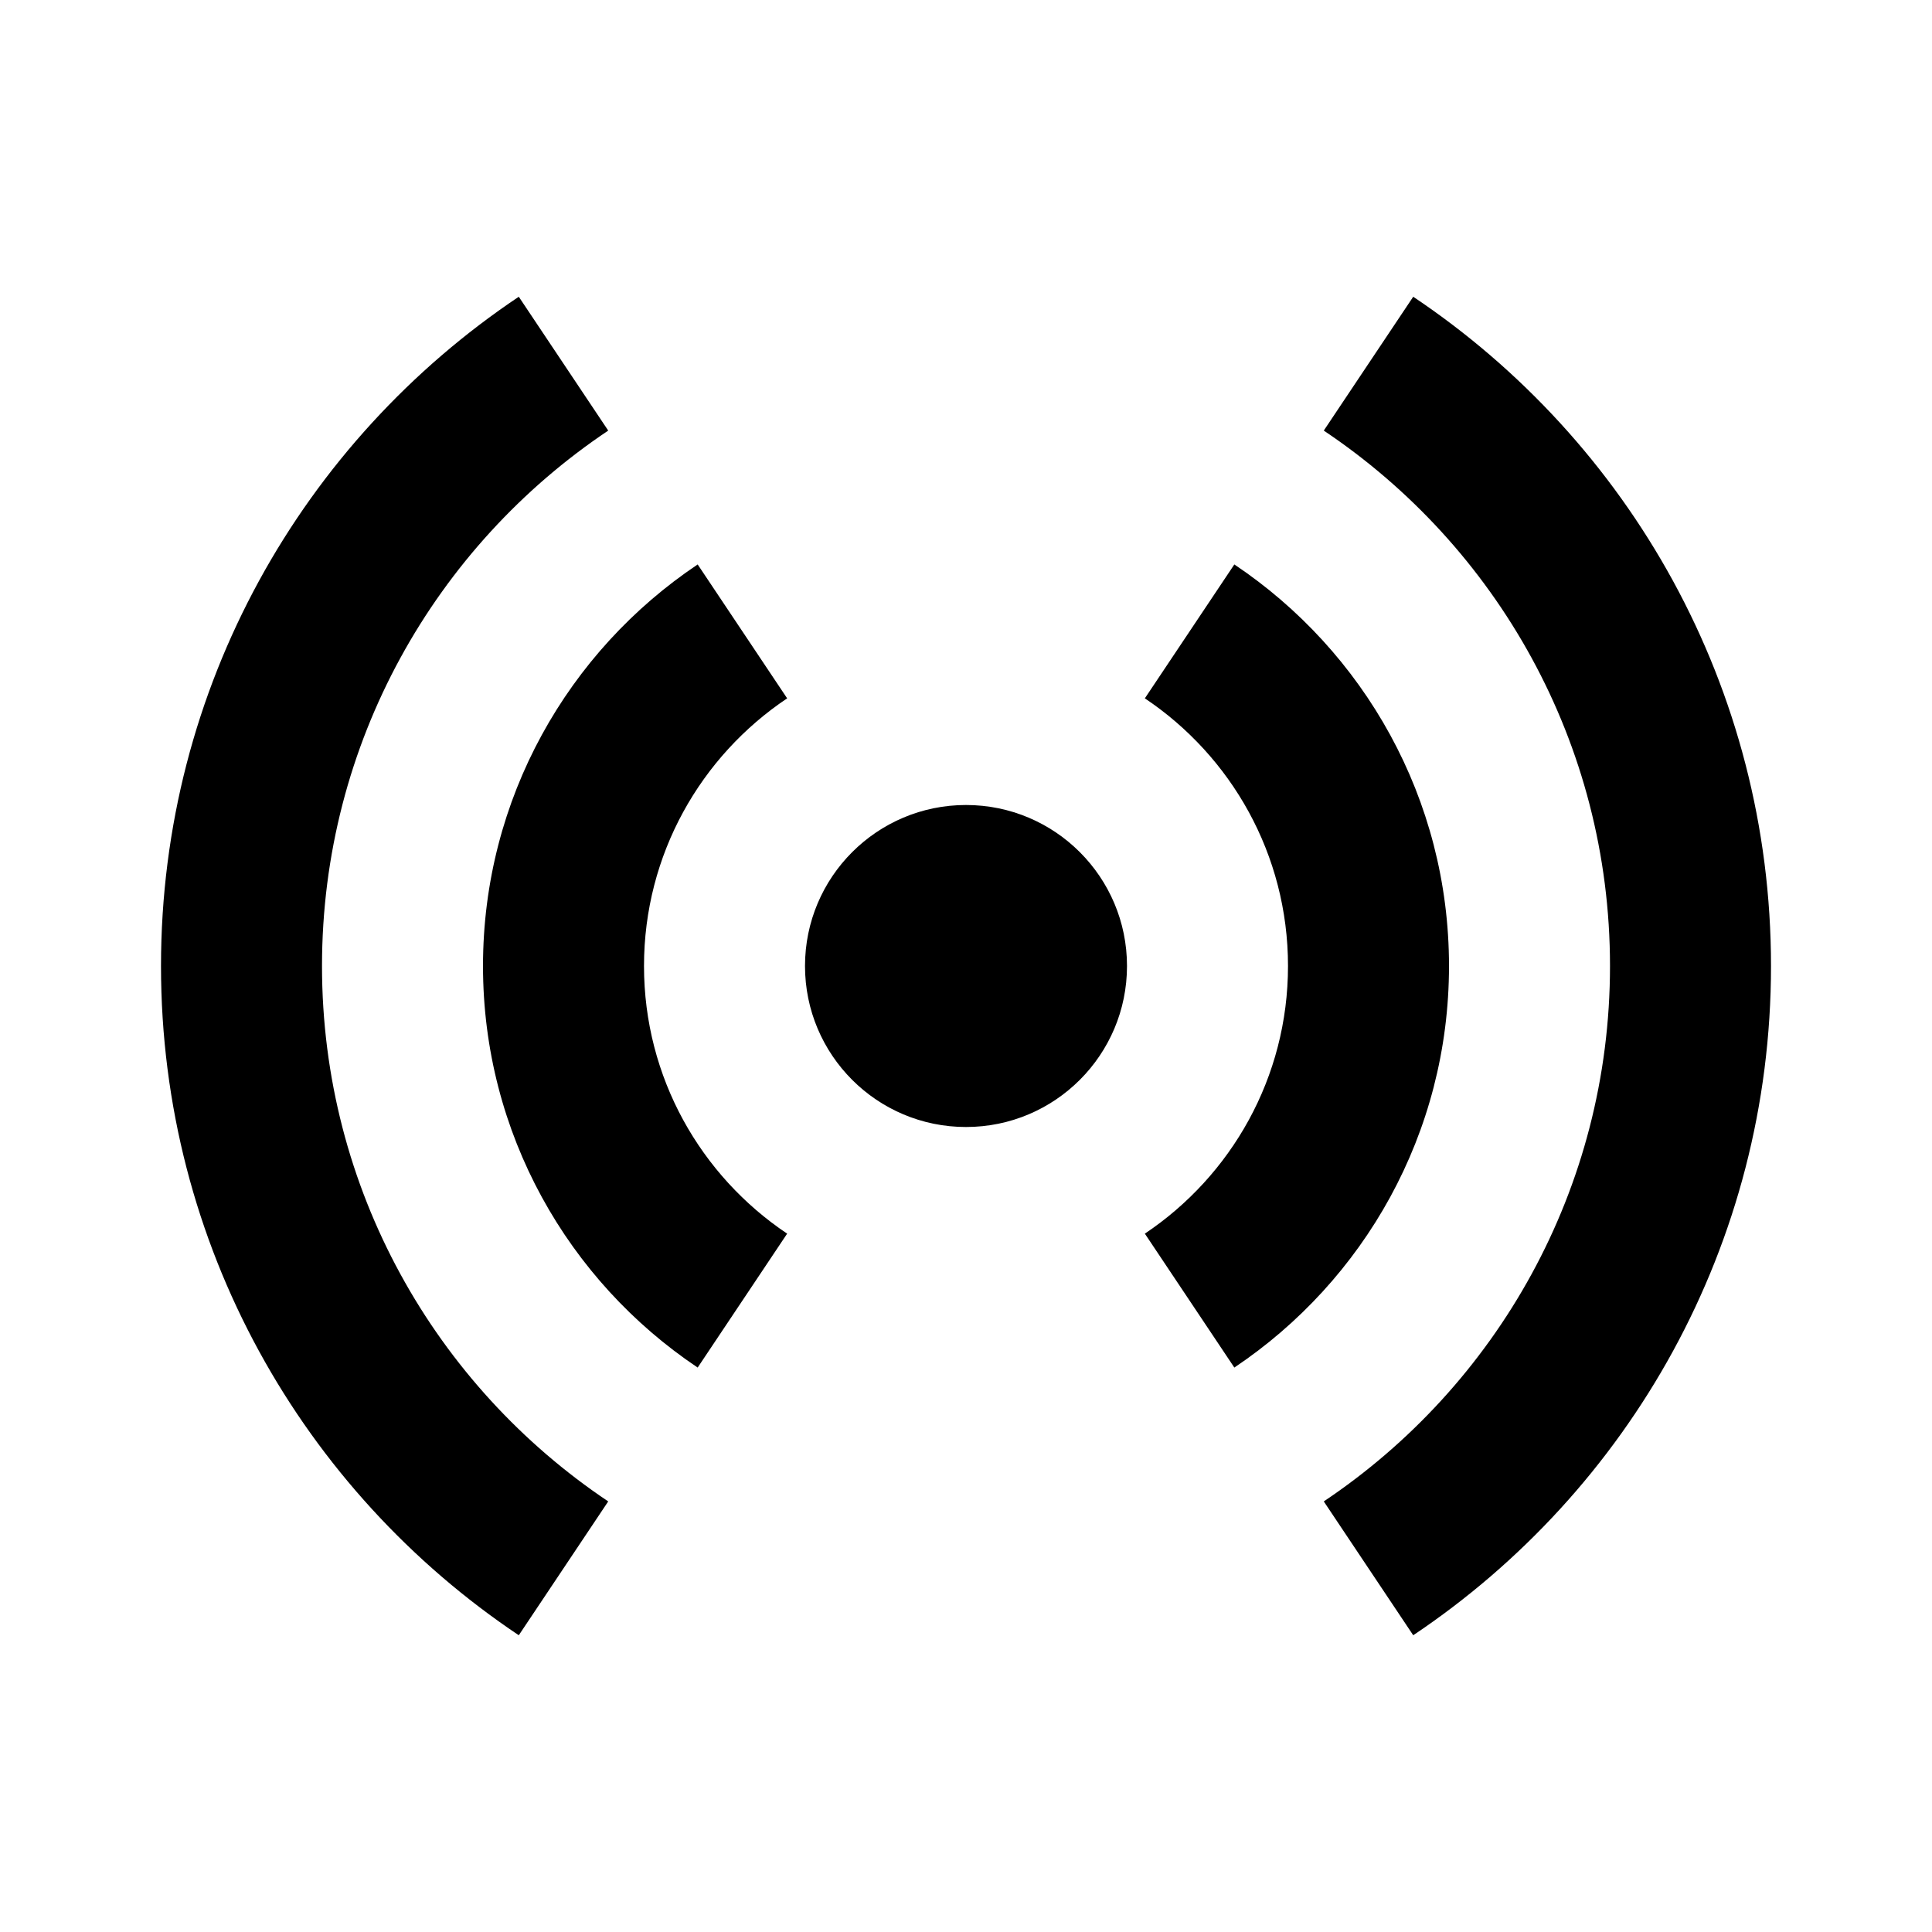 <?xml version="1.0" encoding="UTF-8"?>
<svg width="20px" height="20px" viewBox="0 0 512 512" version="1.1" xmlns="http://www.w3.org/2000/svg" xmlns:xlink="http://www.w3.org/1999/xlink">
    <g id="Page-1" stroke="none" stroke-width="1" fill="none" fill-rule="evenodd">
        <g id="drop" fill="#000000" transform="translate(42.667, 78.641)">
            <path d="M256,177.359 C256,200.922 236.898,220.026 213.333,220.026 C189.769,220.026 170.667,200.922 170.667,177.359 C170.667,153.796 189.769,134.692 213.333,134.692 C236.898,134.692 256,153.796 256,177.359 Z M128,177.359 C128,147.776 143.072,121.737 165.936,106.427 L142.223,70.943 C107.926,93.906 85.333,132.983 85.333,177.359 C85.333,221.734 107.926,260.813 142.223,283.776 L165.936,248.288 C143.072,232.979 128,206.942 128,177.359 Z M298.667,177.359 C298.667,206.942 283.595,232.979 260.73,248.288 L284.444,283.776 C318.741,260.813 341.333,221.734 341.333,177.359 C341.333,132.983 318.741,93.906 284.444,70.943 L260.73,106.427 C283.595,121.737 298.667,147.776 298.667,177.359 Z M331.851,1.42108547e-14 L308.147,35.471 C353.875,66.089 384,118.195 384,177.359 C384,236.523 353.875,288.629 308.147,319.247 L331.851,354.718 C389.009,316.448 426.667,251.315 426.667,177.359 C426.667,103.404 389.011,38.271 331.851,1.42108547e-14 Z M94.816,354.718 L118.519,319.249 C72.79,288.629 42.667,236.523 42.667,177.359 C42.667,118.195 72.79,66.089 118.519,35.469 L94.816,1.42108547e-14 C37.656,38.271 7.10542736e-15,103.401 7.10542736e-15,177.359 C7.10542736e-15,251.317 37.656,316.448 94.816,354.718 Z" id="Shape"></path>
        </g>
    </g>
</svg>
